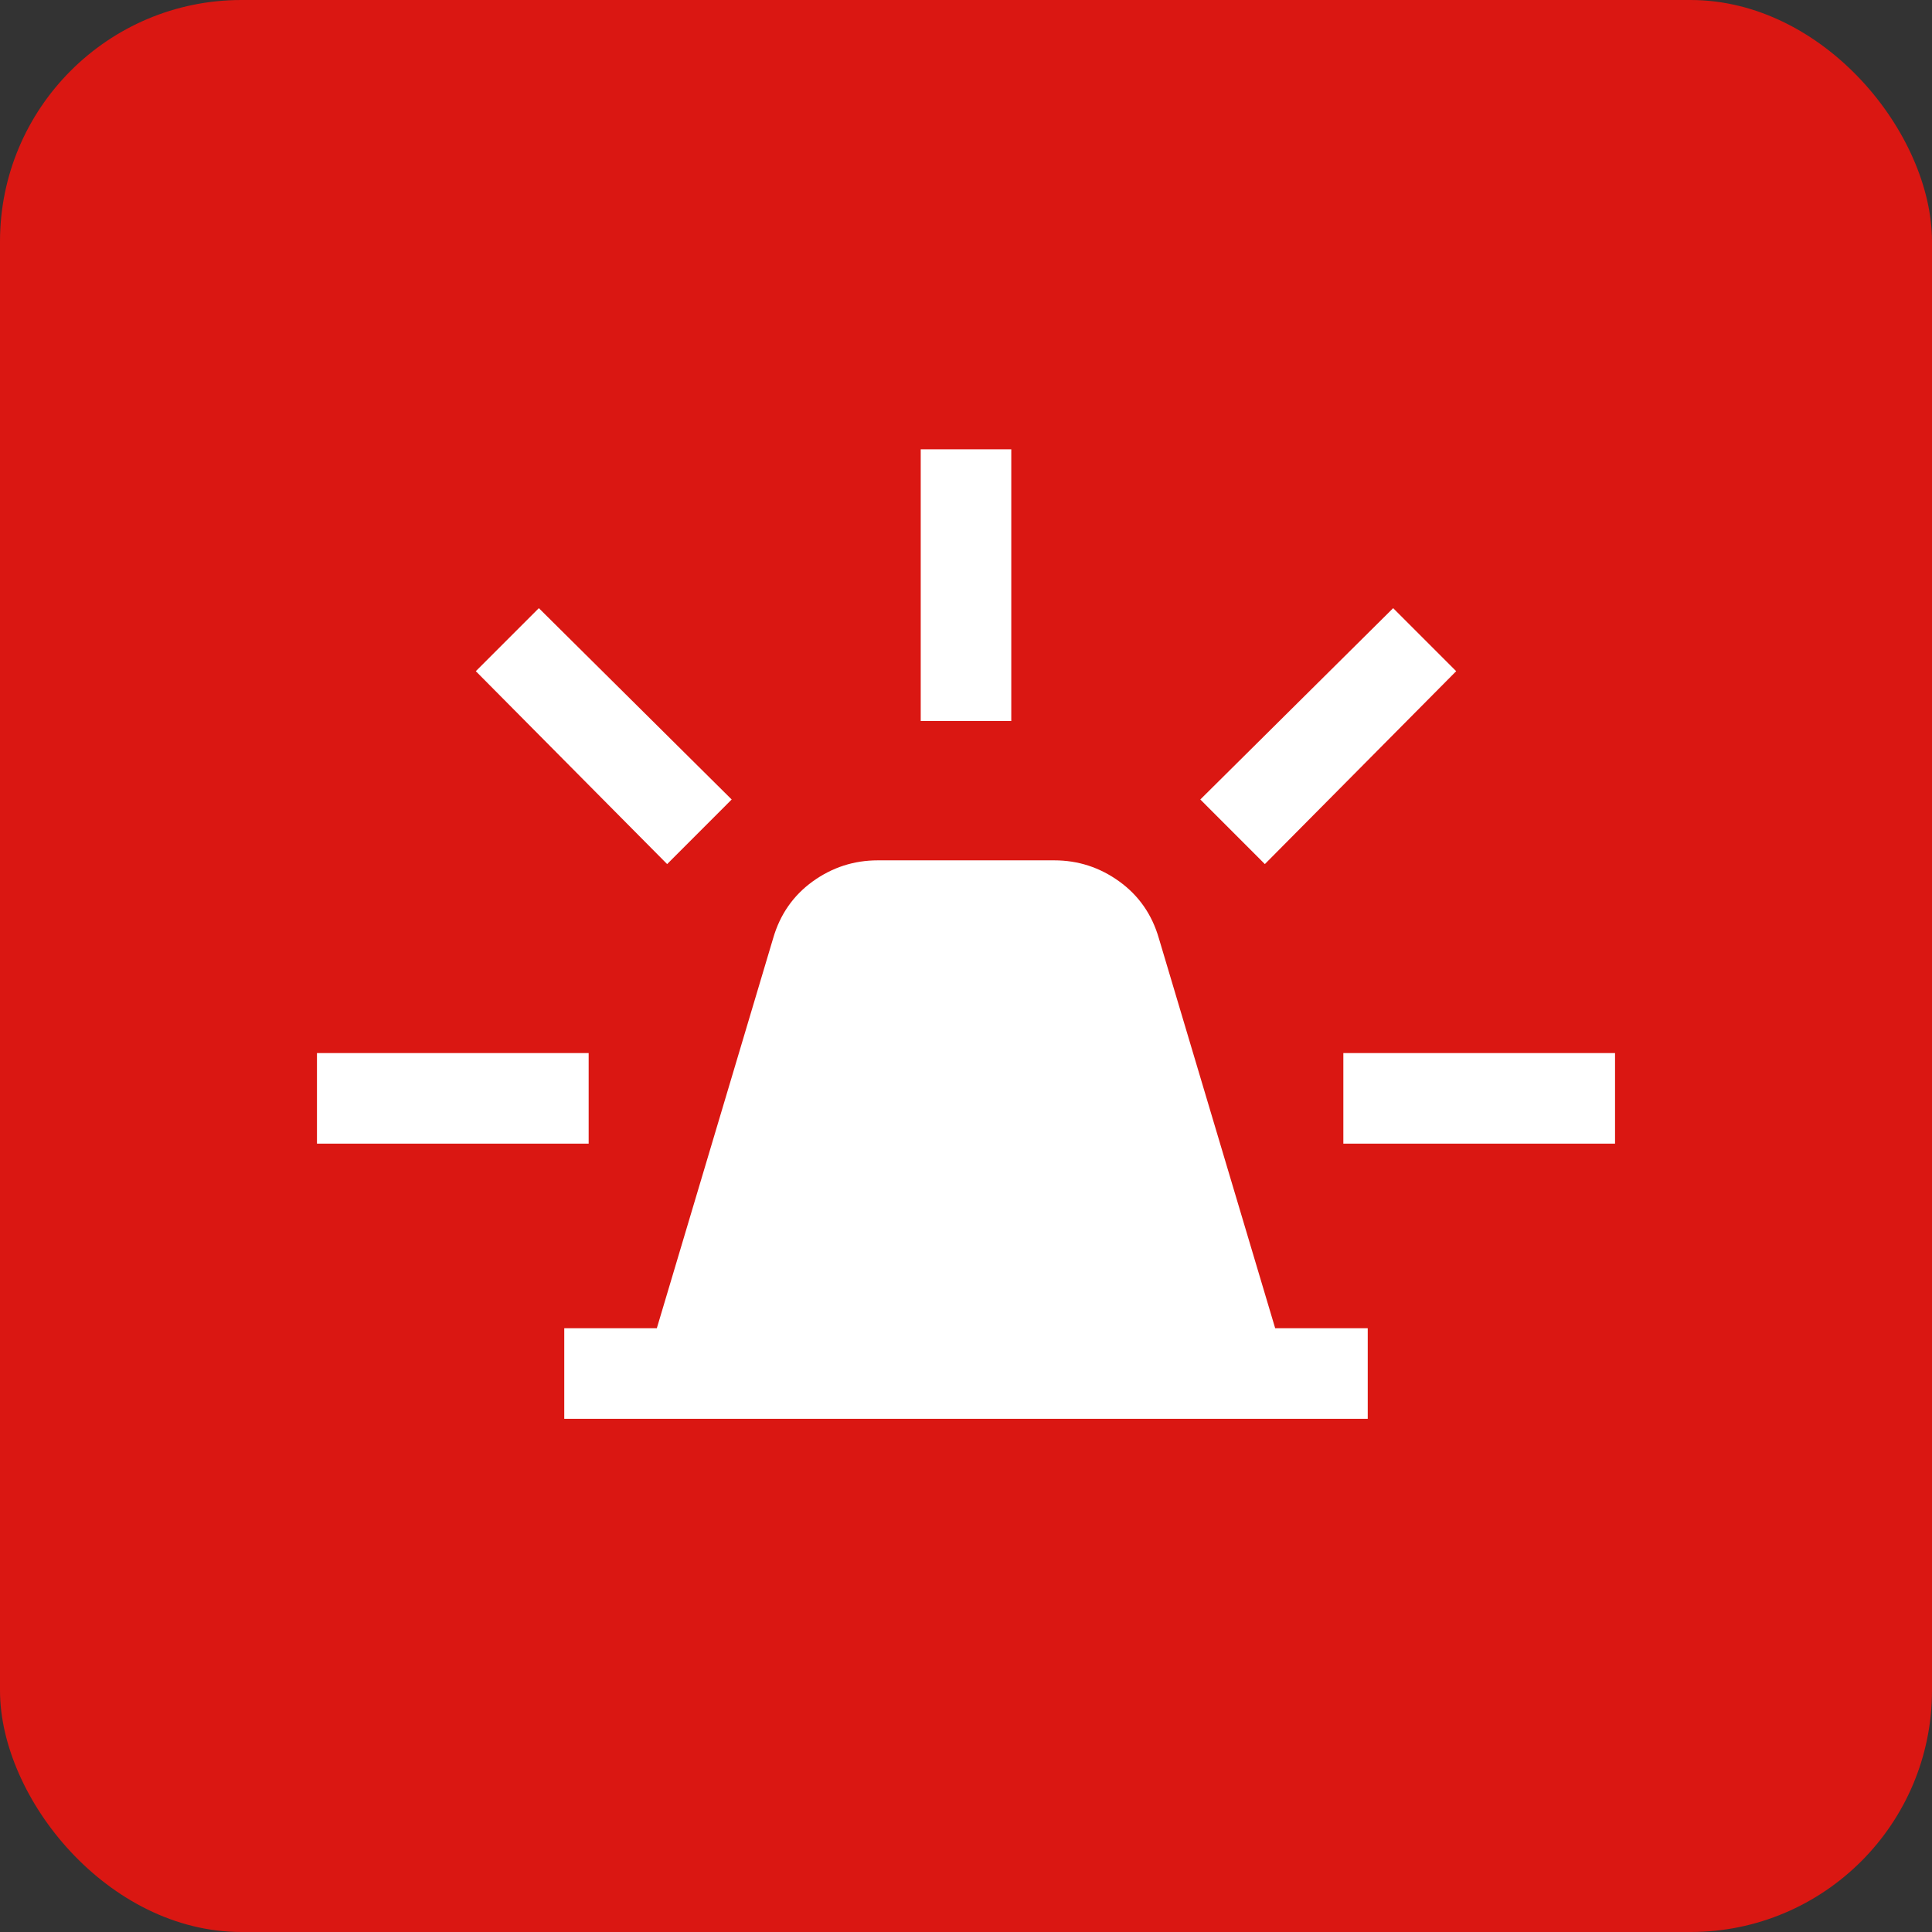 <svg width="32" height="32" viewBox="0 0 32 32" fill="none" xmlns="http://www.w3.org/2000/svg">
<rect x="0" y="0" width="32" height="32" fill="#333333" stroke="none"/>
<rect width="32" height="32" rx="4" fill="#da1712"/>
<mask id="mask0_19_57" style="mask-type:alpha" maskUnits="userSpaceOnUse" x="4" y="4" width="24" height="24">
<rect x="4" y="4" width="24" height="24" fill="#da1712"/>
</mask>
<g mask="url(#mask0_19_57)">
<path d="M9.346 23.5V22H10.879L12.806 15.54C12.92 15.146 13.139 14.832 13.461 14.599C13.785 14.366 14.144 14.25 14.539 14.25H17.462C17.856 14.25 18.215 14.366 18.538 14.599C18.861 14.832 19.08 15.146 19.194 15.54L21.121 22H22.654V23.5H9.346ZM15.25 11.942V7.442H16.75V11.942H15.25ZM20.95 14.312L19.881 13.242L23.075 10.073L24.119 11.117L20.95 14.312ZM22.25 18.942V17.442H26.75V18.942H22.25ZM11.05 14.312L7.881 11.117L8.925 10.073L12.119 13.242L11.05 14.312ZM5.25 18.942V17.442H9.75V18.942H5.25Z" fill="white"/>
</g>
</svg>
